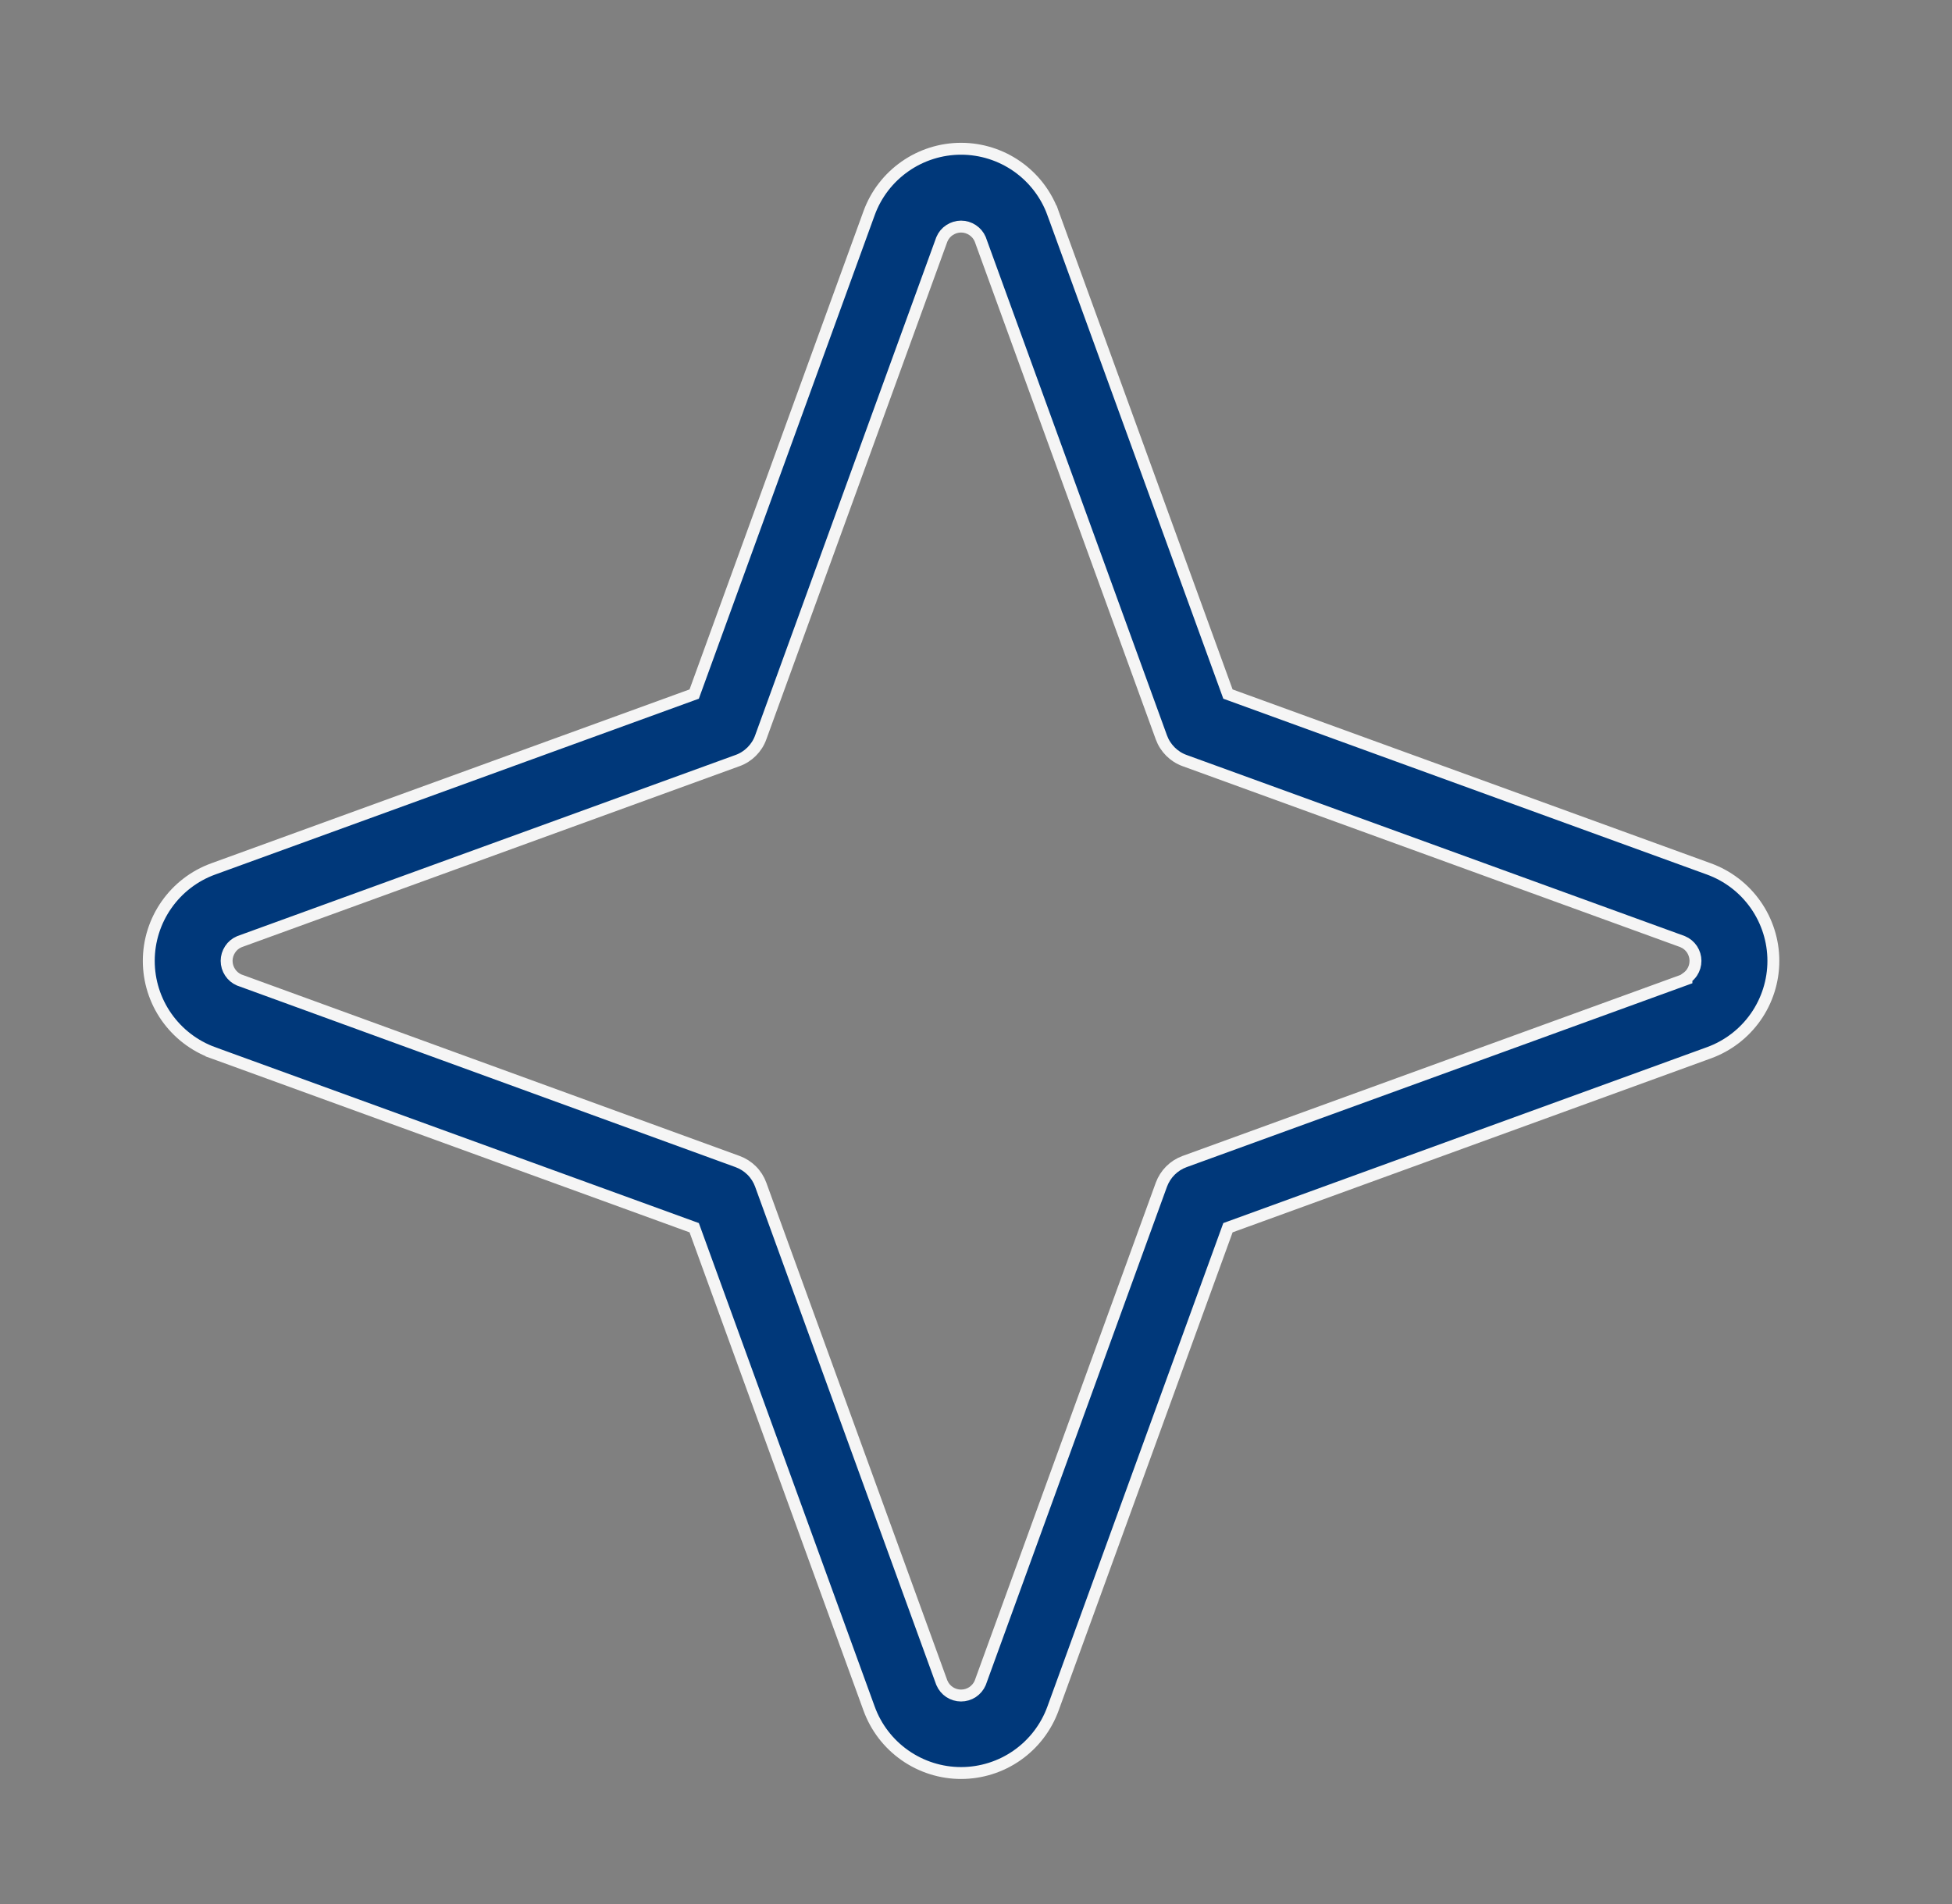 <svg xmlns="http://www.w3.org/2000/svg" fill="none" viewBox="0 0 41 40" height="40" width="41">
<rect x="0" y="0" width="41" height="40" fill="#808080" stroke="none"/>
<g id="ph:star-four-light">
<path stroke-width="0.25" stroke="#F5F5F5" fill="#00387A" d="M25.772 14.526L25.792 14.581L25.847 14.601L35.895 18.255C36.291 18.399 36.634 18.662 36.876 19.008C37.118 19.353 37.248 19.765 37.248 20.186C37.248 20.608 37.118 21.02 36.876 21.365C36.634 21.71 36.291 21.973 35.895 22.117L25.847 25.772L25.792 25.792L25.772 25.847L22.117 35.895C21.973 36.291 21.71 36.634 21.365 36.876C21.02 37.118 20.608 37.248 20.186 37.248C19.765 37.248 19.353 37.118 19.008 36.876C18.662 36.634 18.399 36.291 18.255 35.895L14.601 25.847L14.581 25.792L14.526 25.772L4.477 22.117L4.435 22.235L4.477 22.117C4.081 21.973 3.739 21.71 3.497 21.365C3.255 21.02 3.125 20.608 3.125 20.186C3.125 19.765 3.255 19.353 3.497 19.008C3.739 18.662 4.081 18.399 4.477 18.255L14.526 14.601L14.581 14.581L14.601 14.526L18.255 4.477C18.399 4.081 18.662 3.739 19.008 3.497C19.353 3.255 19.765 3.125 20.186 3.125C20.608 3.125 21.02 3.255 21.365 3.497C21.71 3.739 21.973 4.081 22.117 4.477L22.235 4.435L22.117 4.477L25.772 14.526ZM35.34 20.599L35.422 20.569V20.547C35.468 20.515 35.508 20.475 35.54 20.427C35.587 20.356 35.612 20.272 35.612 20.186C35.612 20.101 35.587 20.017 35.54 19.945C35.492 19.873 35.425 19.817 35.346 19.784L35.346 19.784L35.34 19.781L24.881 15.978L24.881 15.978C24.769 15.938 24.668 15.873 24.584 15.789C24.5 15.705 24.435 15.604 24.394 15.492L24.394 15.492L20.591 5.033L20.591 5.033L20.589 5.026C20.555 4.947 20.499 4.88 20.427 4.833C20.356 4.786 20.272 4.76 20.186 4.76C20.101 4.76 20.017 4.786 19.945 4.833C19.873 4.88 19.817 4.947 19.784 5.026L19.784 5.026L19.781 5.033L15.978 15.492L15.978 15.492C15.938 15.604 15.873 15.705 15.789 15.789C15.705 15.873 15.604 15.938 15.492 15.978L15.492 15.978L5.033 19.781L5.033 19.781L5.026 19.784C4.947 19.817 4.88 19.873 4.833 19.945C4.786 20.017 4.76 20.101 4.76 20.186C4.76 20.272 4.786 20.356 4.833 20.427C4.88 20.499 4.947 20.555 5.026 20.589L5.026 20.589L5.033 20.591L15.492 24.402L15.492 24.402C15.604 24.443 15.705 24.507 15.789 24.591C15.873 24.675 15.938 24.777 15.978 24.888L15.978 24.888L19.781 35.348L19.781 35.348L19.784 35.354C19.817 35.433 19.873 35.5 19.945 35.548C20.017 35.595 20.101 35.62 20.186 35.62C20.272 35.62 20.356 35.595 20.427 35.548C20.499 35.5 20.555 35.433 20.589 35.354L20.589 35.354L20.591 35.348L24.394 24.888L24.394 24.888C24.435 24.777 24.5 24.675 24.584 24.591C24.668 24.507 24.769 24.443 24.881 24.402L24.881 24.402L35.34 20.599Z" id="Vector"></path>
</g>
</svg>
